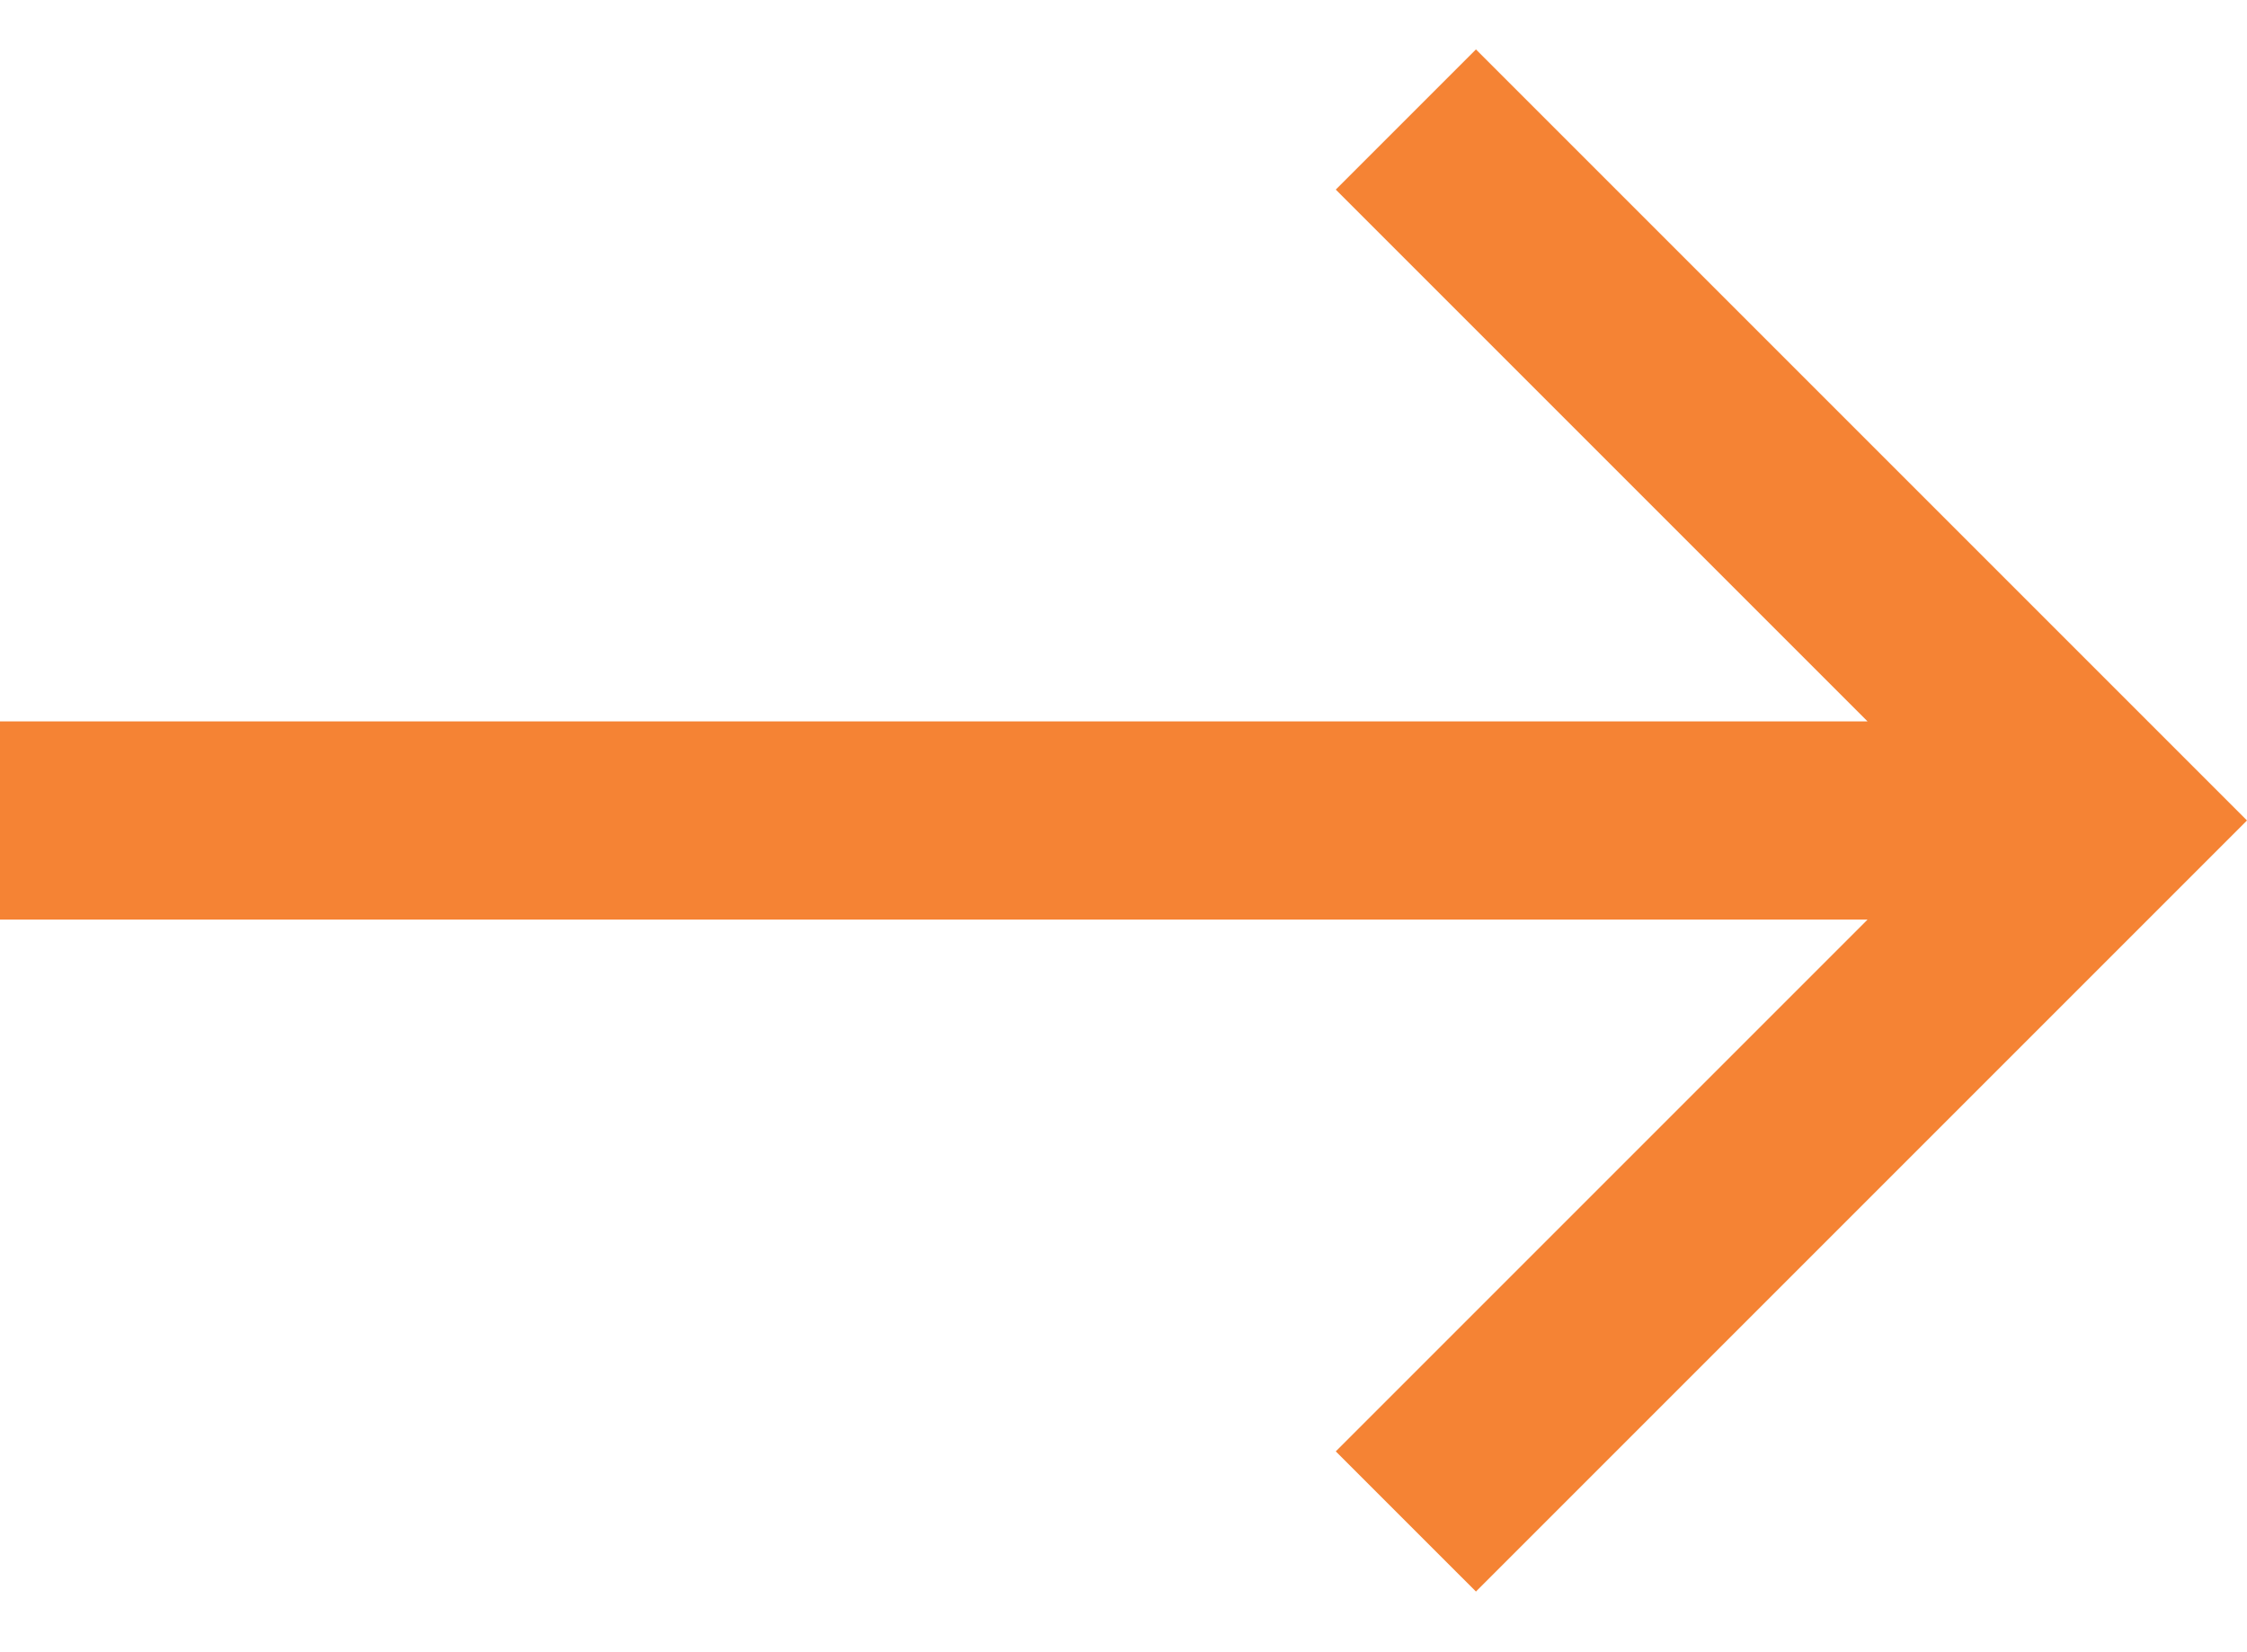 <svg width="34" height="25" viewBox="0 0 34 25" fill="none" xmlns="http://www.w3.org/2000/svg">
<path d="M28.258 13.915L0 13.915V10.915L28.258 10.915L20.212 2.869L22.333 0.748L34 12.415L22.333 24.082L20.212 21.961L28.258 13.915Z" fill="#F58334"/>
</svg>
